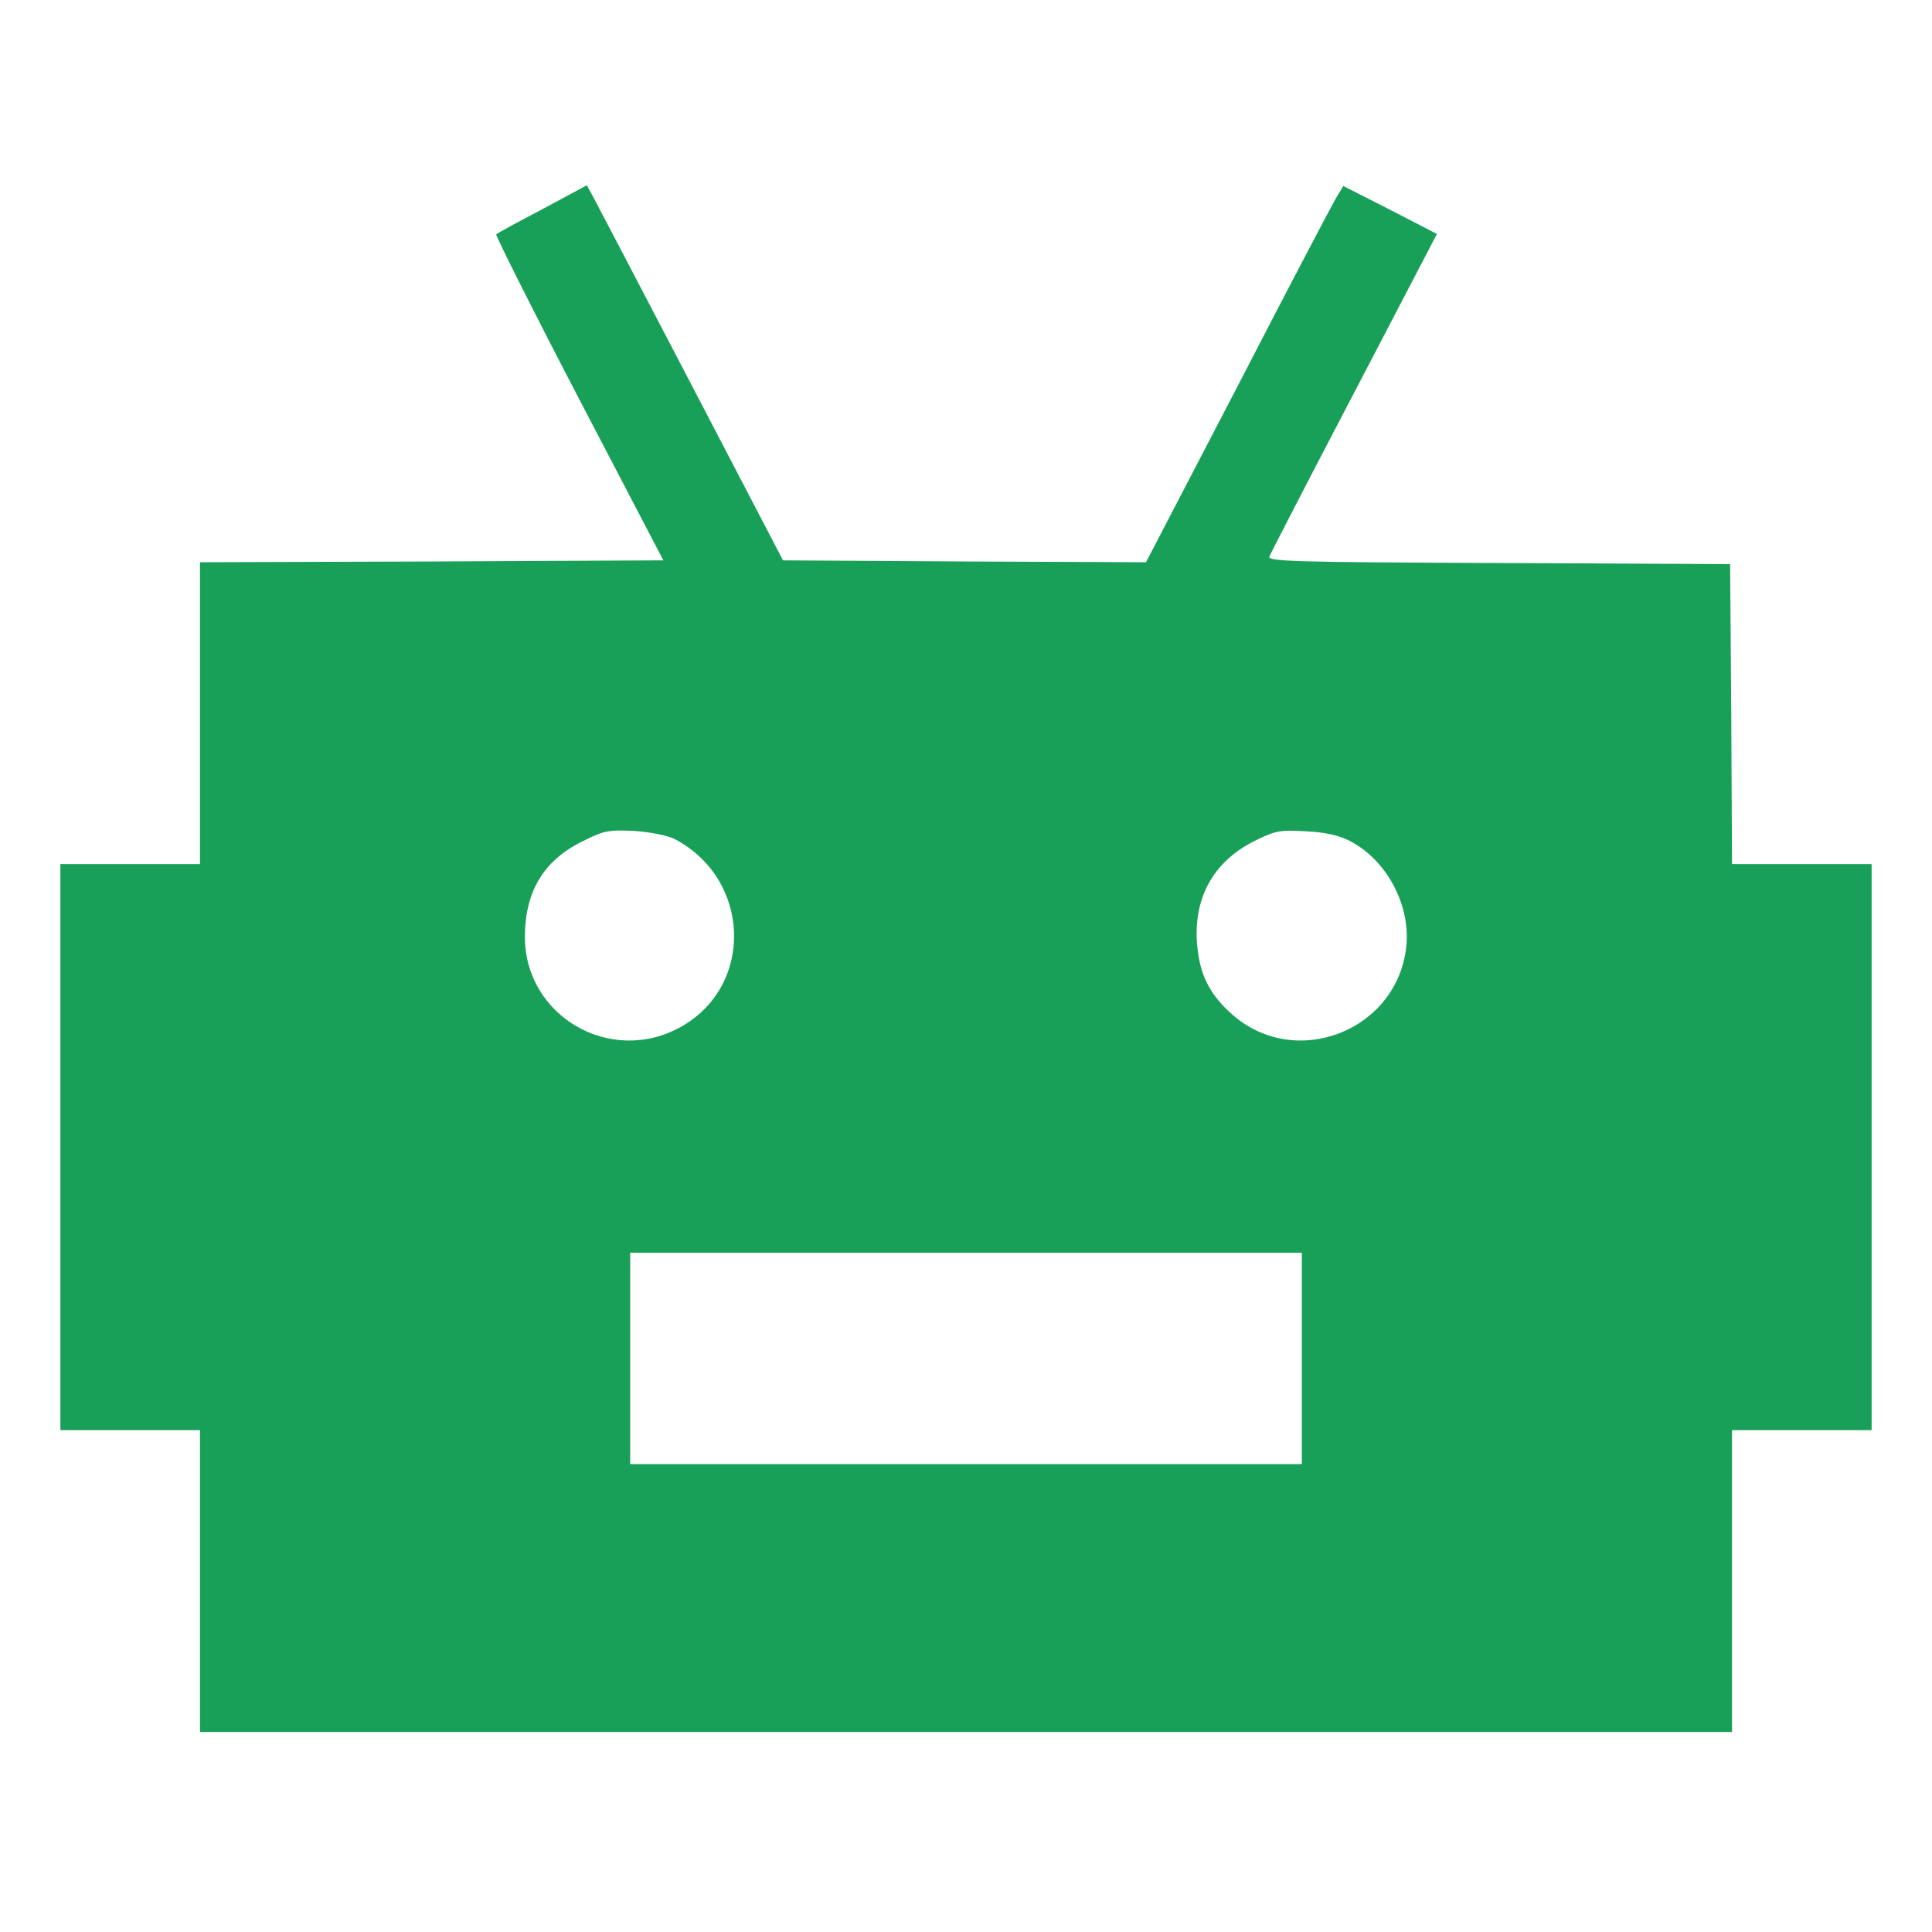 <svg xmlns="http://www.w3.org/2000/svg" viewBox="0 0 512 512">
  <g transform="translate(0,512) scale(0.1,-0.1)" fill="#18a058">
    <path
      d="M1438 4566 c-65 -34 -120 -64 -123 -67 -2 -3 96 -199 219 -435 l224
-429 -614 -3 -614 -2 0 -400 0 -400 -185 0 -185 0 0 -750 0 -750 185 0 185 0
0 -400 0 -400 2030 0 2030 0 0 400 0 400 185 0 185 0 0 750 0 750 -185 0 -185
0 -2 398 -3 397 -614 3 c-534 2 -612 4 -607 17 3 8 104 204 225 435 l219 420
-124 64 -124 63 -19 -31 c-10 -17 -128 -241 -261 -499 l-243 -467 -481 2 -481
3 -245 470 c-135 259 -252 482 -260 497 l-15 27 -117 -63z m349 -1669 c203
-106 213 -388 18 -498 -187 -105 -416 29 -414 241 1 118 50 199 150 249 59 30
70 32 139 29 43 -3 89 -12 107 -21z m1789 -5 c98 -50 162 -169 151 -279 -23
-224 -292 -330 -461 -182 -62 55 -88 108 -94 192 -8 119 44 213 150 267 58 29
69 31 138 27 50 -2 89 -11 116 -25z m-126 -1372 l0 -280 -890 0 -890 0 0 280
0 280 890 0 890 0 0 -280z"
    />
  </g>
</svg>
